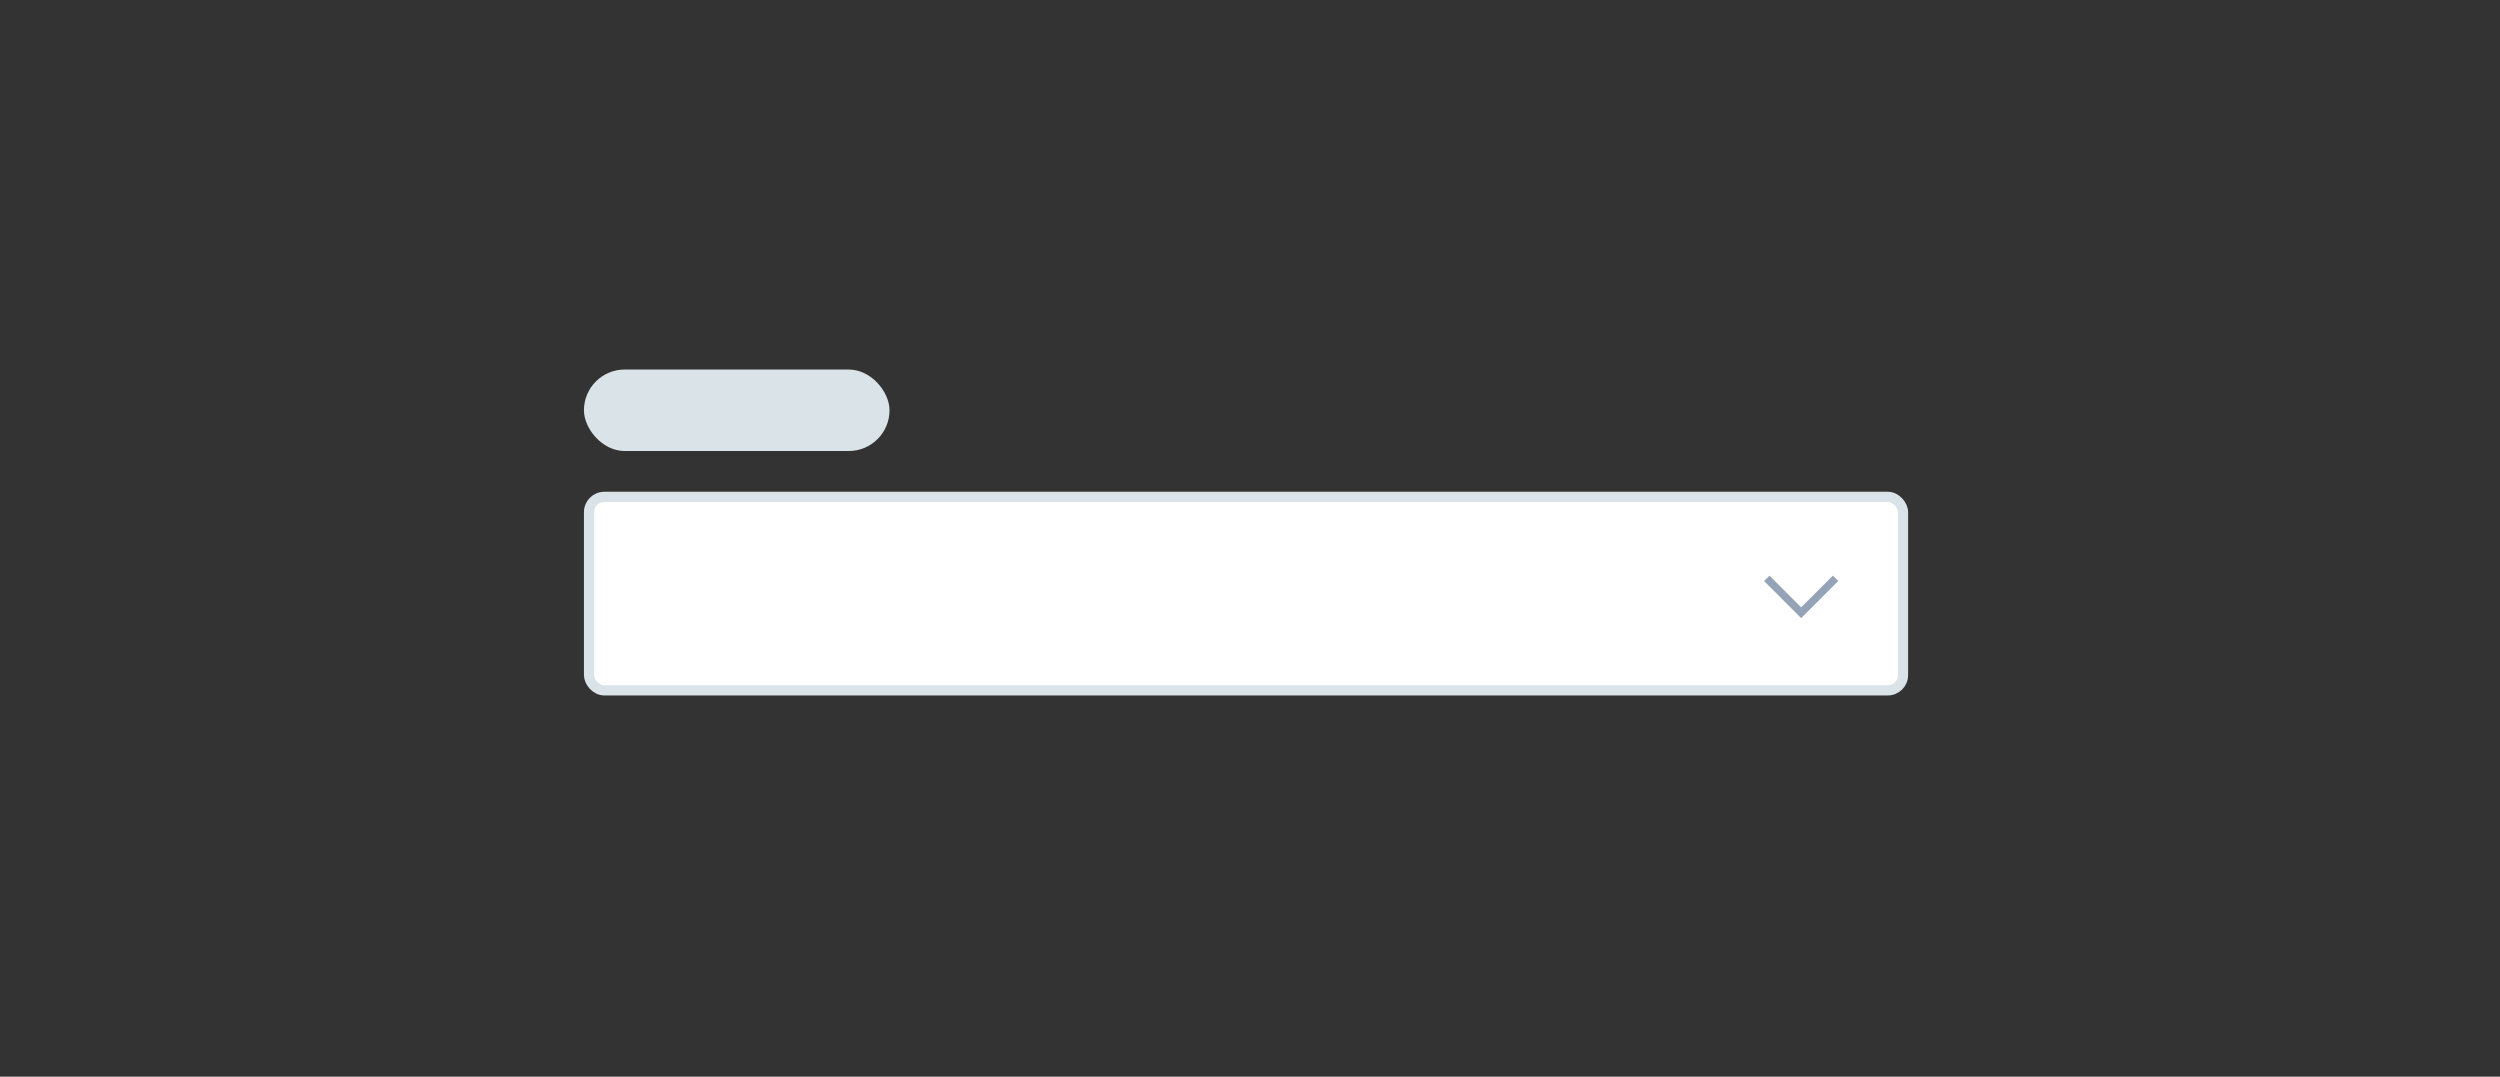 <svg width="274" height="118" viewBox="0 0 274 118" fill="none" xmlns="http://www.w3.org/2000/svg">
<rect x="0" y="0" width="274" height="118" fill="#333333" stroke="none"/>
<rect x="64.558" y="54.455" width="144.013" height="21.211" rx="1.675" fill="white" stroke="#DAE3E8" stroke-width="1.116"/>
<path fill-rule="evenodd" clip-rule="evenodd" d="M197.408 66.562L200.88 63.09L201.472 63.682L197.408 67.746L193.344 63.682L193.936 63.09L197.408 66.562Z" fill="#94A3B8"/>
<rect x="64" y="40.5" width="33.491" height="8.931" rx="4.466" fill="#DAE3E8"/>
</svg>

